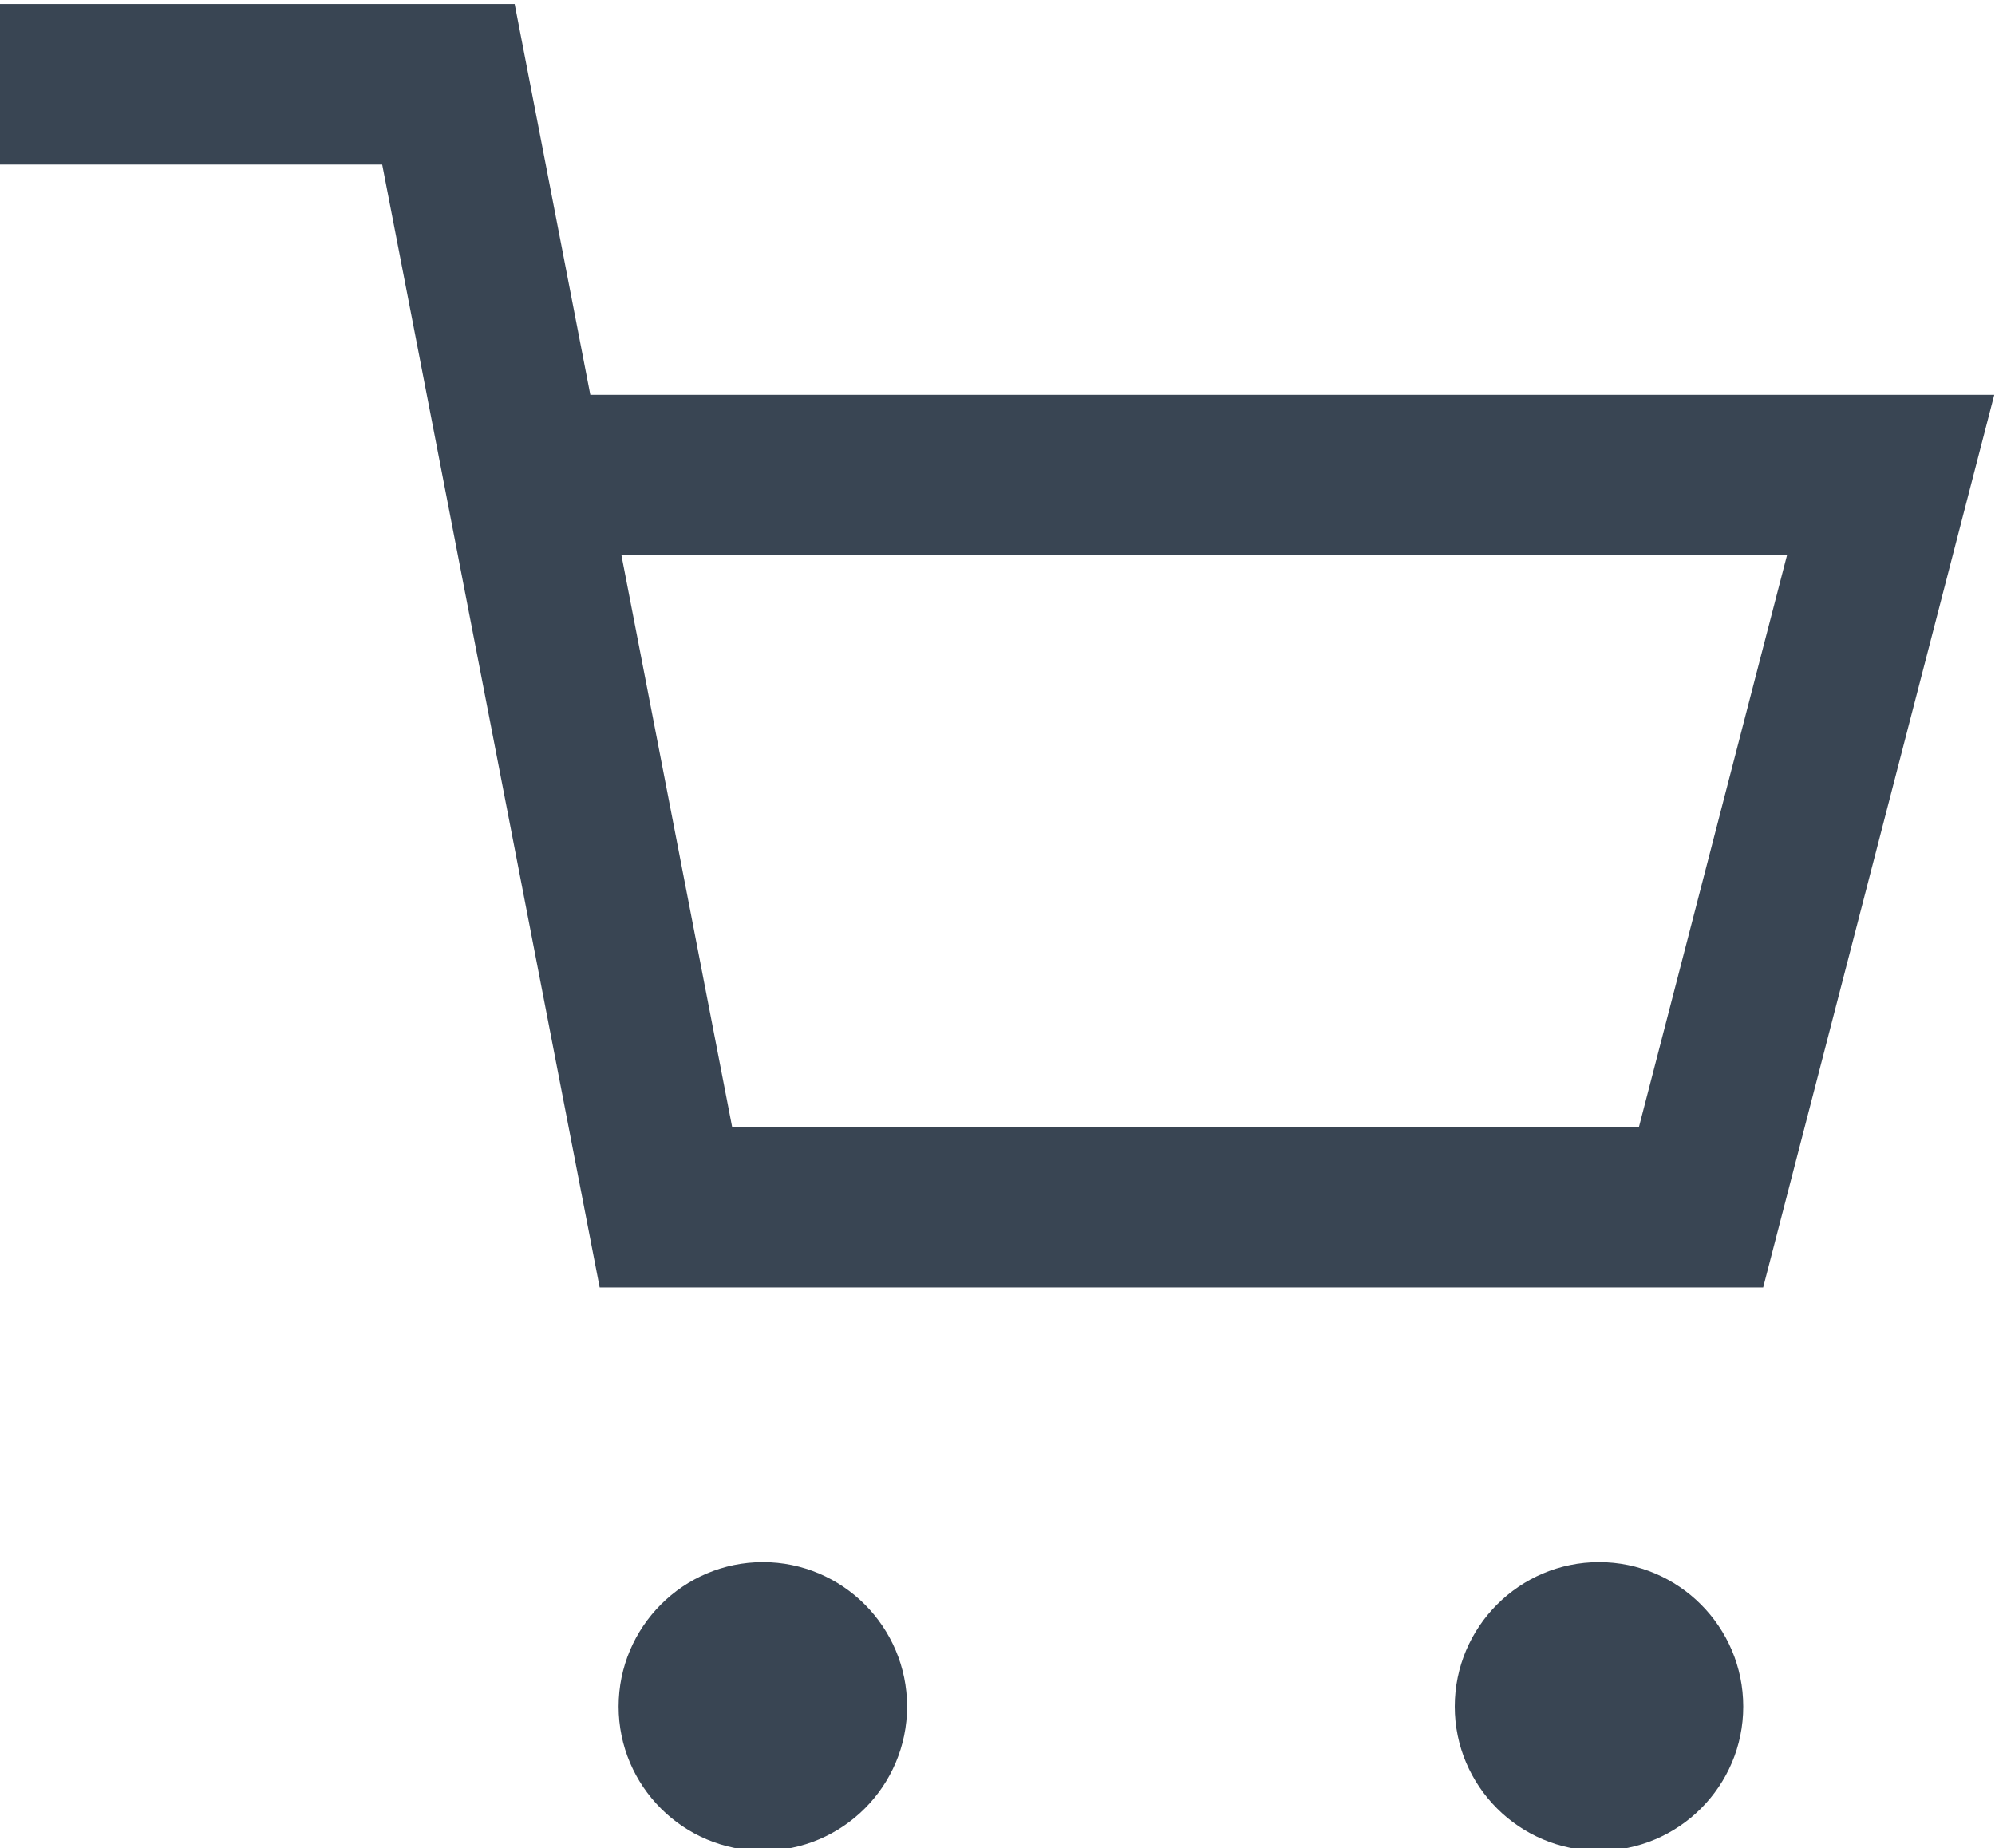 <?xml version="1.0" encoding="utf-8"?>
<!-- Generator: Adobe Illustrator 14.0.0, SVG Export Plug-In . SVG Version: 6.00 Build 43363)  -->
<!DOCTYPE svg PUBLIC "-//W3C//DTD SVG 1.1//EN" "http://www.w3.org/Graphics/SVG/1.1/DTD/svg11.dtd">
<svg version="1.1" id="圖層_1" xmlns:x="http://ns.adobe.com/Extensibility/1.0/" xmlns:i="http://ns.adobe.com/AdobeIllustrator/10.0/" xmlns:graph="http://ns.adobe.com/Graphs/1.0/"
	 xmlns="http://www.w3.org/2000/svg" xmlns:xlink="http://www.w3.org/1999/xlink" x="0px" y="0px" width="38.449px"
	 height="35.625px" viewBox="0 0 38.449 35.625" style="enable-background:new 0 0 38.449 35.625;" xml:space="preserve">
<g>
	<path style="fill:#394553;" d="M33.981,24.814H11.557L7.366,3.172H0V0.078h9.919l1.458,7.532h27.058L33.981,24.814L33.981,24.814z
		 M14.11,21.721h17.477l2.853-11.017H11.977L14.11,21.721L14.11,21.721z"/>
	<g>
		<g>
			<g>
				<path style="fill:#394553;" d="M15.935,32.893c0,0.685-0.549,1.232-1.232,1.232c-0.681,0-1.234-0.548-1.234-1.232
					c0-0.688,0.554-1.237,1.234-1.237C15.386,31.655,15.935,32.205,15.935,32.893z"/>
				<path style="fill:#394553;" d="M14.703,35.672c-1.534,0-2.781-1.247-2.781-2.779c0-1.535,1.248-2.784,2.781-2.784
					c1.532,0,2.779,1.249,2.779,2.784C17.482,34.425,16.235,35.672,14.703,35.672L14.703,35.672z M14.703,32.578
					c-0.171,0-0.315,0.144-0.315,0.314c0,0.168,0.144,0.31,0.315,0.31c0.172,0,0.313-0.139,0.313-0.31
					C15.016,32.719,14.875,32.578,14.703,32.578L14.703,32.578z"/>
			</g>
		</g>
	</g>
	<g>
		<g>
			<g>
				<path style="fill:#394553;" d="M32.051,32.893c0,0.685-0.548,1.232-1.232,1.232c-0.679,0-1.234-0.548-1.234-1.232
					c0-0.688,0.556-1.237,1.234-1.237C31.503,31.655,32.051,32.205,32.051,32.893z"/>
				<path style="fill:#394553;" d="M30.818,35.672c-1.533,0-2.781-1.247-2.781-2.779c0-1.535,1.248-2.784,2.781-2.784
					c1.532,0,2.779,1.249,2.779,2.784C33.598,34.425,32.351,35.672,30.818,35.672L30.818,35.672z M30.818,32.578
					c-0.171,0-0.314,0.144-0.314,0.314c0,0.168,0.144,0.31,0.314,0.31c0.173,0,0.313-0.139,0.313-0.31
					C31.131,32.719,30.991,32.578,30.818,32.578L30.818,32.578z"/>
			</g>
		</g>
	</g>
</g>
</svg>

